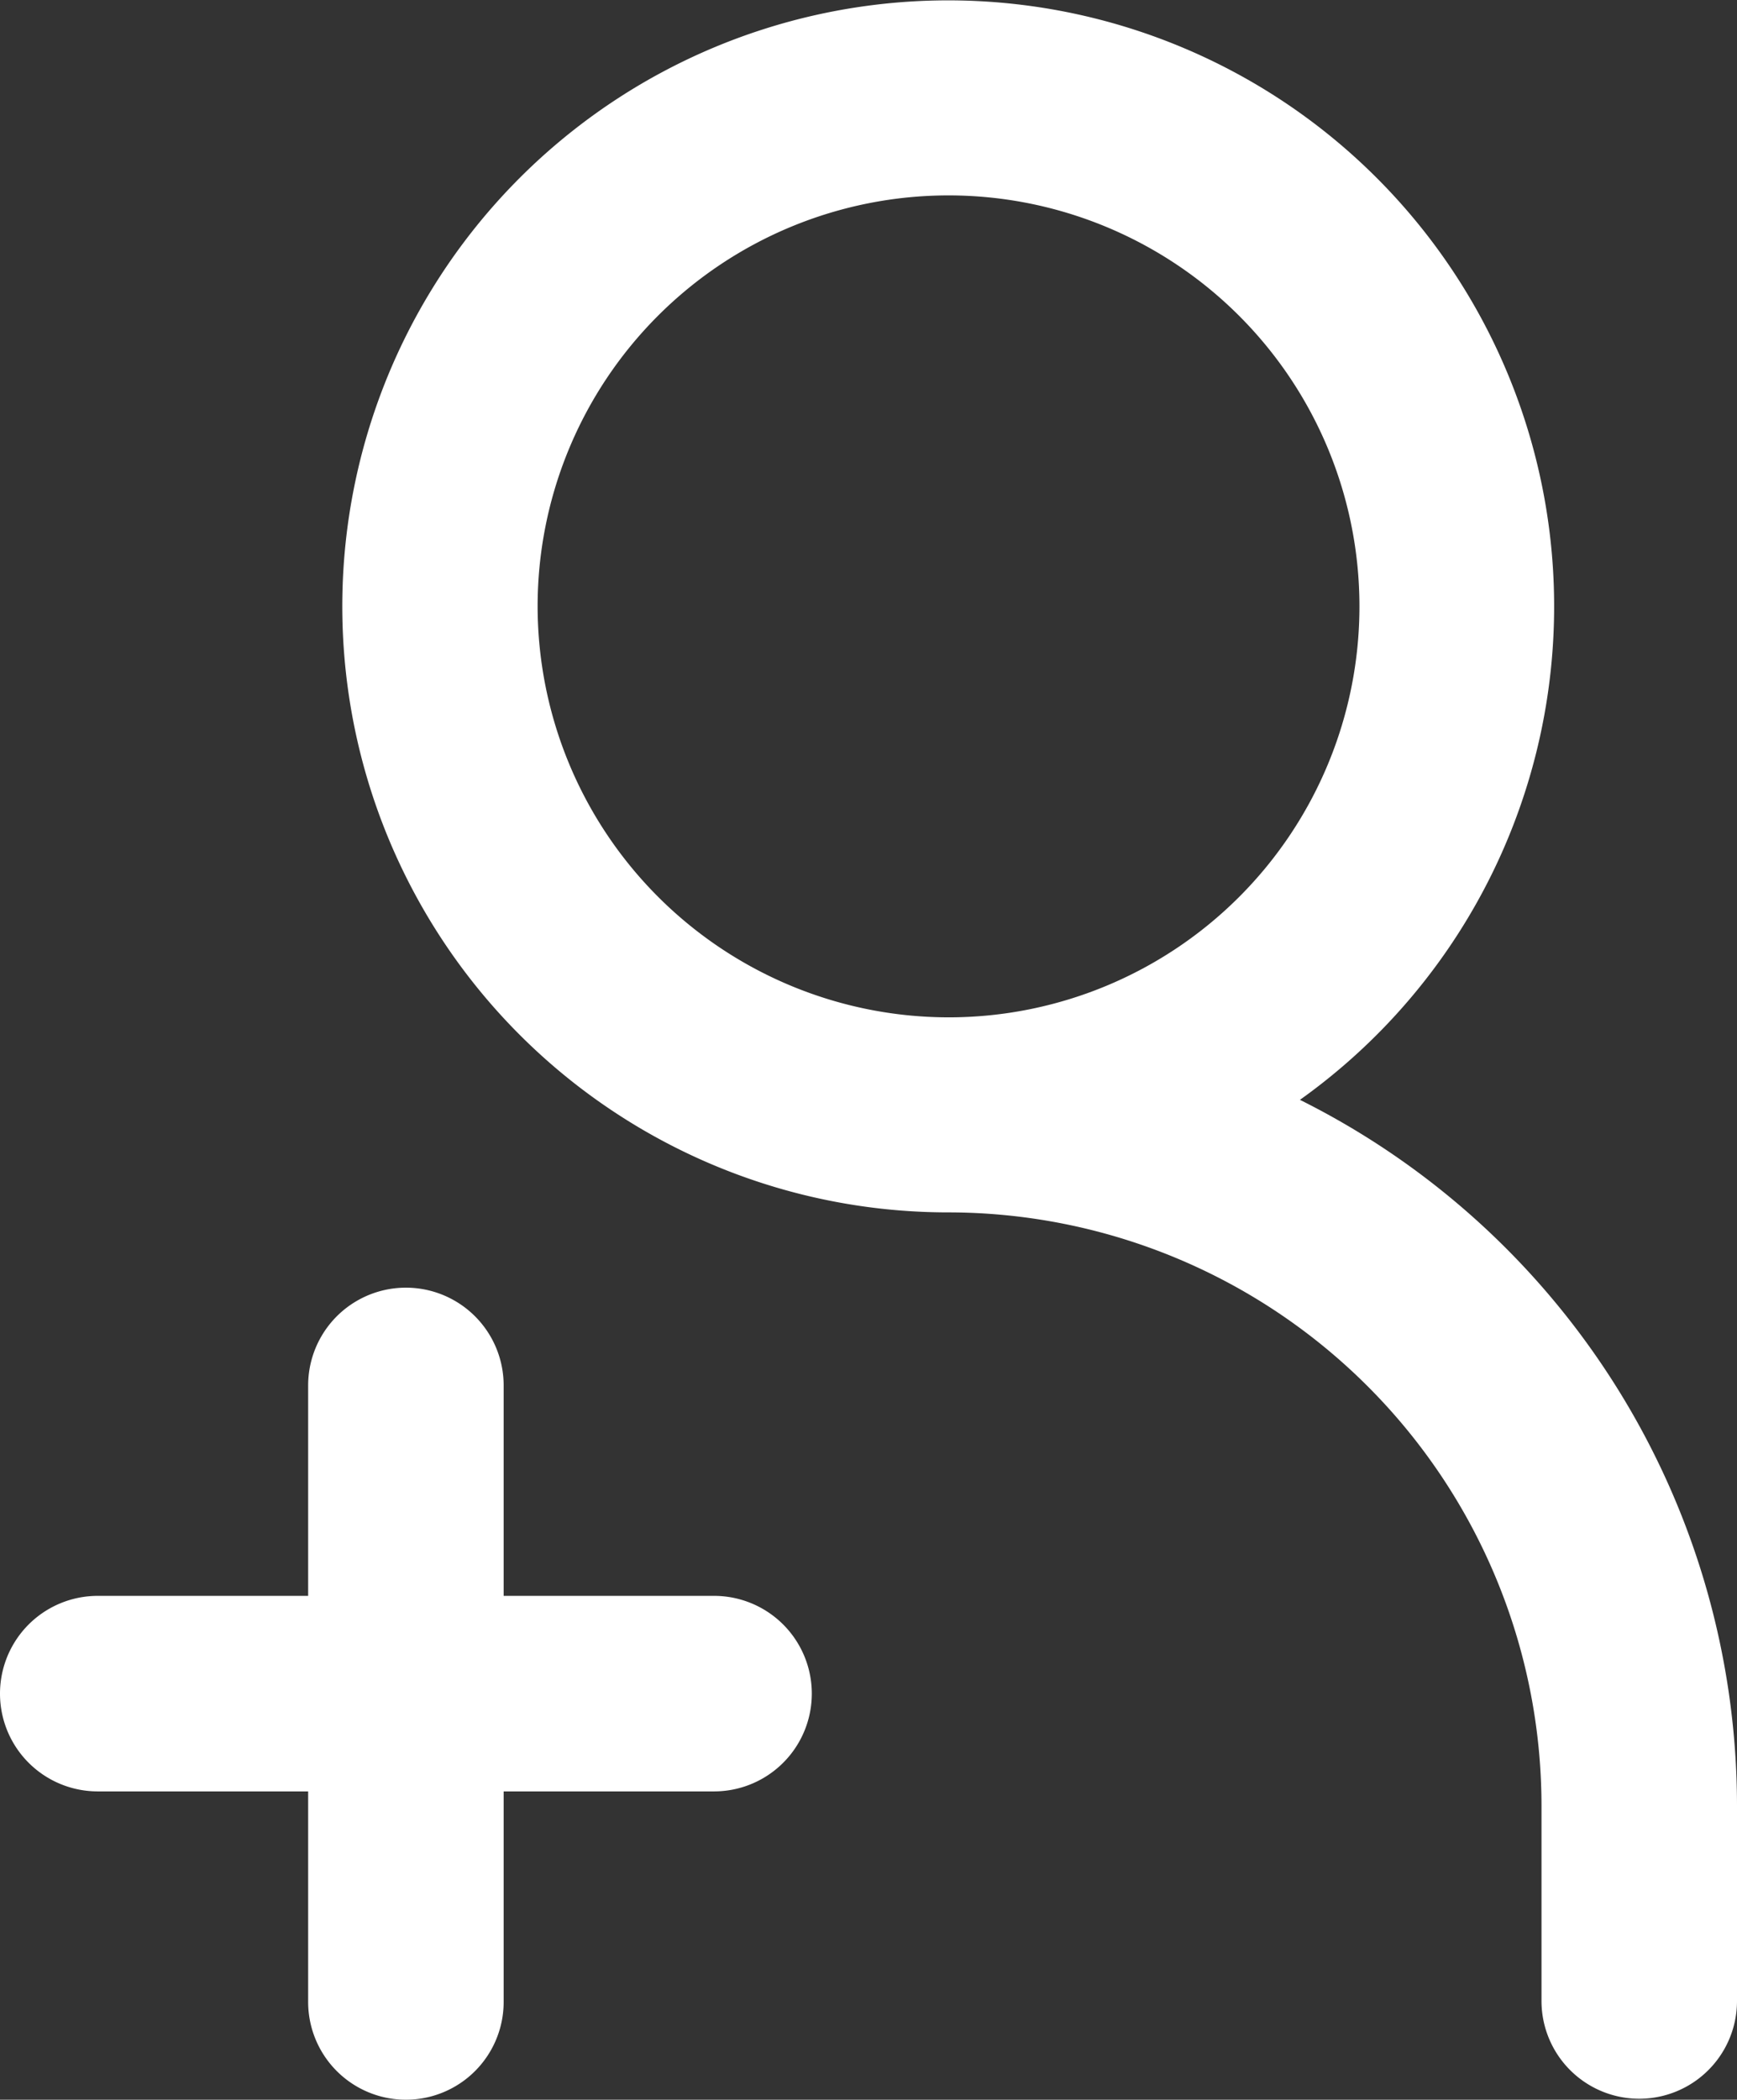 <svg xmlns="http://www.w3.org/2000/svg" viewBox="0 0 142.16 171.82"><rect x="0" y="0" width="142.16" height="171.82" fill="#333333" stroke="none"/><defs><style>.cls-1{fill:#fff;}</style></defs><g id="レイヤー_2" data-name="レイヤー 2"><g id="icon"><path class="cls-1" d="M106.39,90a49.59,49.59,0,1,0-28.75,9.21,48.58,48.58,0,0,1,48.52,48.53v16a8,8,0,0,0,16,0v-16A64.59,64.59,0,0,0,106.39,90ZM44,49.63A33.63,33.63,0,1,1,77.64,83.25,33.67,33.67,0,0,1,44,49.63Z"/><path class="cls-1" d="M58.44,130.59H41.22V113.37a8,8,0,0,0-16,0v17.22H8a8,8,0,0,0,0,16H25.22v17.23a8,8,0,0,0,16,0V146.59H58.44a8,8,0,0,0,0-16Z"/></g></g></svg>